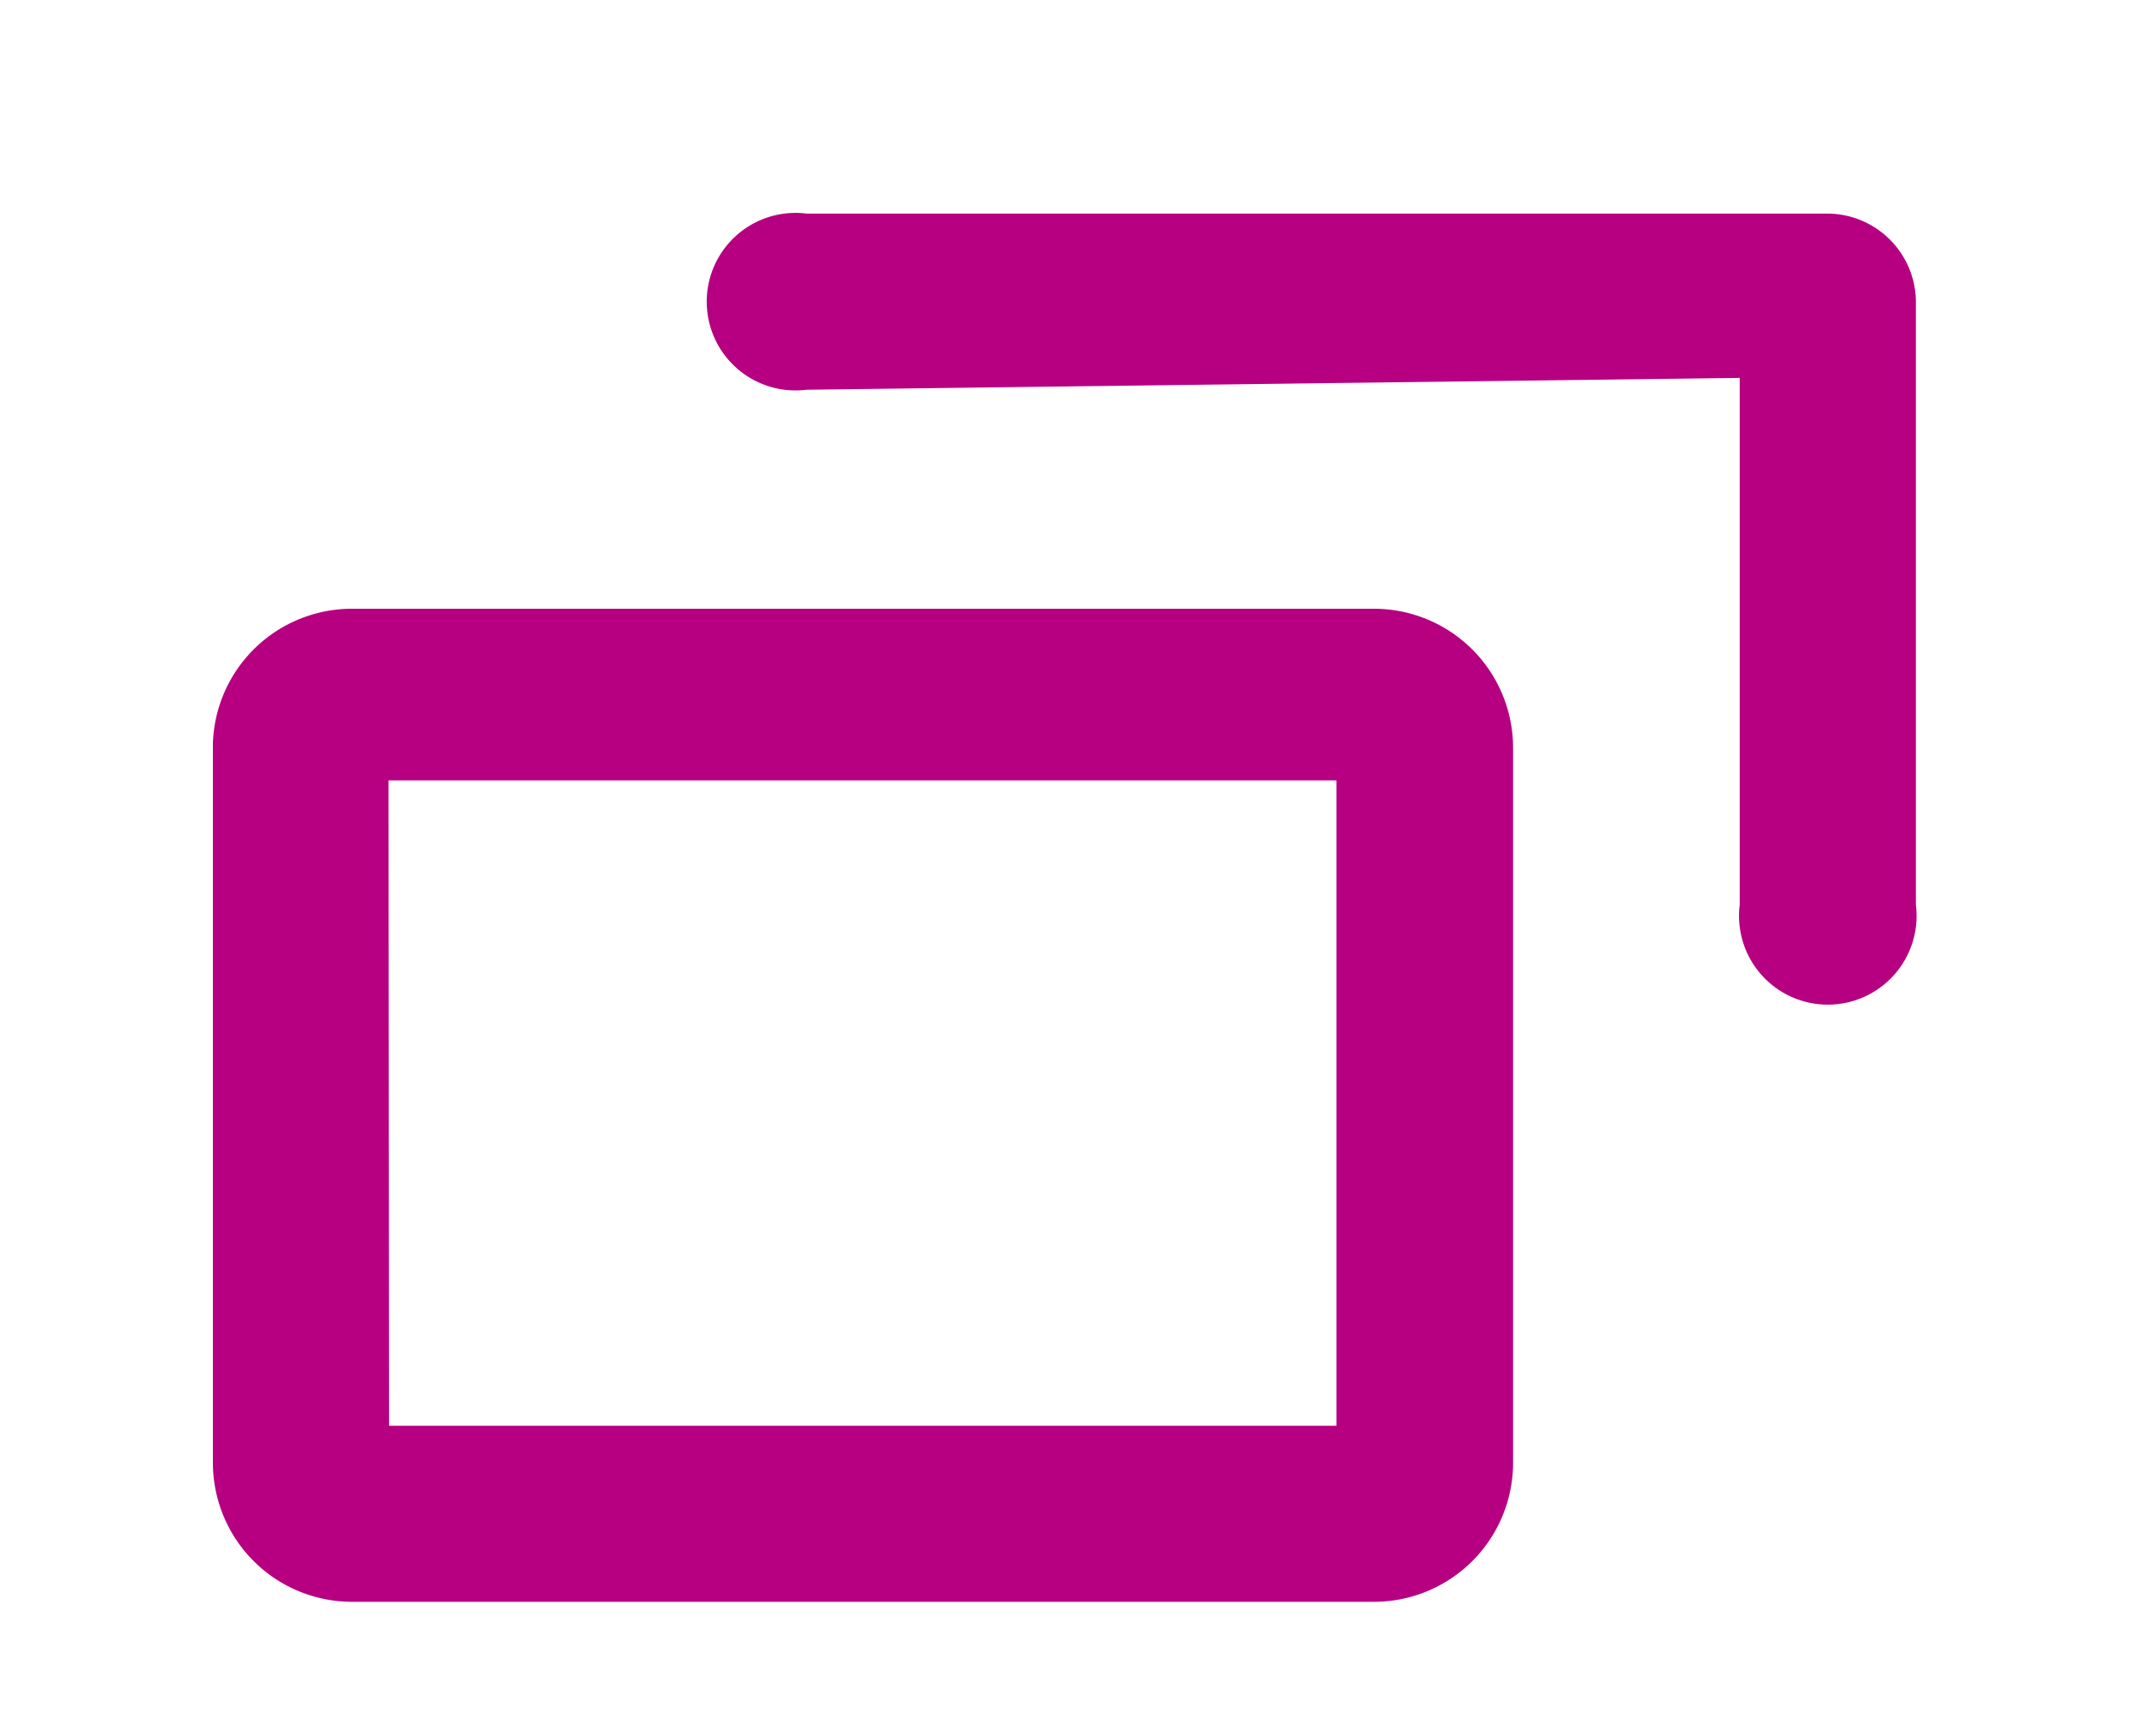 <svg xmlns="http://www.w3.org/2000/svg" width="20" height="16.313"><g data-name="group1"><path data-name="rect1" fill="none" d="M0 0h20v16.313H0z"/><path d="M3.307 5.72h9.6a1.307 1.307 0 0 1 1.307 1.307v6.717a1.307 1.307 0 0 1-1.307 1.307h-9.6A1.307 1.307 0 0 1 2 13.744V6.986A1.307 1.307 0 0 1 3.307 5.72Zm.348 7.677h8.9V7.333H3.65Zm3.922-9.735a.834.834 0 1 1 0-1.655h9.6a.834.834 0 0 1 .821.821v5.674a.834.834 0 1 1-1.655 0V3.551Z" fill="#b60081" fill-rule="evenodd"/></g></svg>